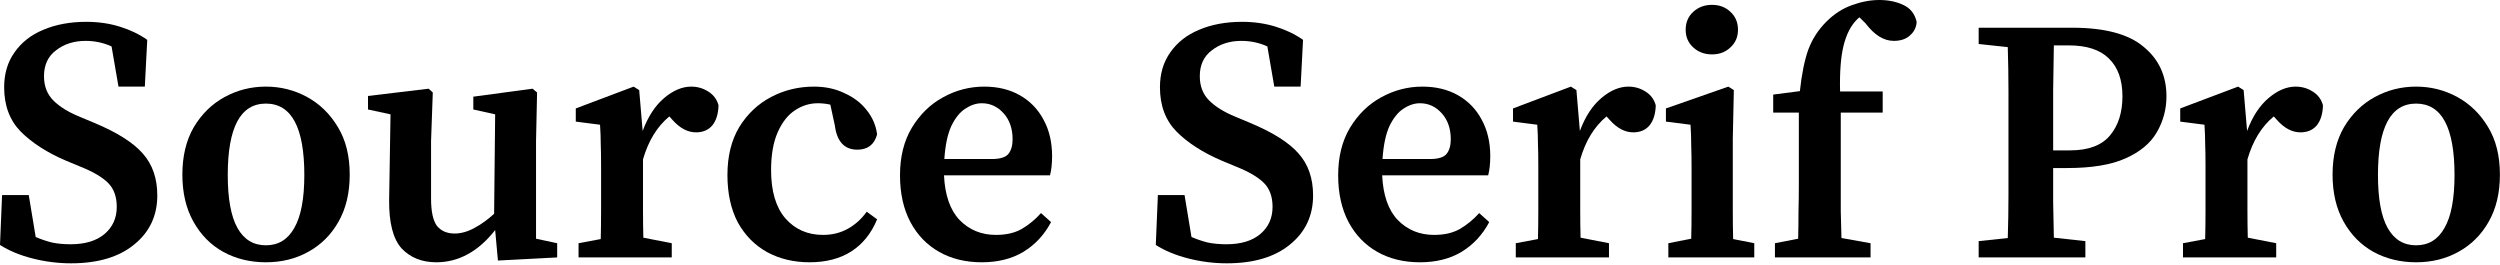 <?xml version="1.0" encoding="UTF-8"?> <svg xmlns="http://www.w3.org/2000/svg" width="368" height="39" viewBox="0 0 368 39" fill="none"><path d="M10.455 38.76C8.551 38.76 6.664 38.522 4.794 38.046C2.924 37.57 1.326 36.907 0 36.057L0.306 28.713H4.233L5.253 34.884C6.035 35.224 6.834 35.496 7.65 35.7C8.466 35.87 9.384 35.955 10.404 35.955C12.512 35.955 14.161 35.462 15.351 34.476C16.575 33.456 17.187 32.113 17.187 30.447C17.187 28.951 16.762 27.778 15.912 26.928C15.062 26.078 13.702 25.279 11.832 24.531L9.741 23.664C6.953 22.474 4.726 21.046 3.06 19.38C1.428 17.714 0.612 15.538 0.612 12.852C0.612 10.846 1.122 9.129 2.142 7.701C3.162 6.239 4.573 5.134 6.375 4.386C8.211 3.604 10.319 3.213 12.699 3.213C14.467 3.213 16.116 3.451 17.646 3.927C19.176 4.403 20.519 5.049 21.675 5.865L21.318 12.75H17.442L16.422 6.834C15.232 6.29 13.957 6.018 12.597 6.018C10.897 6.018 9.452 6.477 8.262 7.395C7.072 8.279 6.477 9.554 6.477 11.22C6.477 12.682 6.936 13.872 7.854 14.79C8.772 15.708 10.064 16.507 11.73 17.187L13.923 18.105C17.255 19.499 19.618 20.995 21.012 22.593C22.44 24.191 23.154 26.248 23.154 28.764C23.154 31.756 22.015 34.17 19.737 36.006C17.493 37.842 14.399 38.76 10.455 38.76Z" fill="black"></path><path d="M39.136 38.607C36.824 38.607 34.733 38.097 32.863 37.077C31.027 36.057 29.565 34.578 28.477 32.64C27.389 30.702 26.845 28.39 26.845 25.704C26.845 22.984 27.406 20.655 28.528 18.717C29.684 16.779 31.197 15.3 33.067 14.28C34.937 13.26 36.96 12.75 39.136 12.75C41.312 12.75 43.335 13.26 45.205 14.28C47.075 15.3 48.588 16.779 49.744 18.717C50.9 20.621 51.478 22.95 51.478 25.704C51.478 28.424 50.917 30.753 49.795 32.691C48.707 34.595 47.228 36.057 45.358 37.077C43.522 38.097 41.448 38.607 39.136 38.607ZM39.136 36.108C40.972 36.108 42.366 35.258 43.318 33.558C44.304 31.858 44.797 29.257 44.797 25.755C44.797 18.751 42.91 15.249 39.136 15.249C35.396 15.249 33.526 18.751 33.526 25.755C33.526 29.257 34.002 31.858 34.954 33.558C35.906 35.258 37.3 36.108 39.136 36.108Z" fill="black"></path><path d="M73.295 38.352L72.887 33.864C70.405 37.026 67.515 38.607 64.217 38.607C62.109 38.607 60.409 37.927 59.117 36.567C57.859 35.173 57.247 32.793 57.281 29.427L57.485 16.83L54.17 16.116V14.127L63.095 13.056L63.707 13.617L63.452 20.757V29.223C63.452 31.127 63.741 32.47 64.319 33.252C64.931 34 65.798 34.374 66.92 34.374C67.872 34.374 68.841 34.102 69.827 33.558C70.847 33.014 71.816 32.317 72.734 31.467L72.887 16.83L69.674 16.116V14.229L78.395 13.056L79.058 13.617L78.905 20.757V35.139L82.016 35.802V37.893L73.295 38.352Z" fill="black"></path><path d="M85.164 37.893V35.802L88.428 35.19C88.462 33.898 88.479 32.521 88.479 31.059C88.479 29.563 88.479 28.271 88.479 27.183V24.48C88.479 23.086 88.462 21.981 88.428 21.165C88.428 20.315 88.394 19.38 88.326 18.36L84.756 17.901V15.963L93.273 12.75L94.089 13.26L94.599 19.278C95.381 17.17 96.435 15.555 97.761 14.433C99.087 13.311 100.413 12.75 101.739 12.75C102.657 12.75 103.49 12.988 104.238 13.464C105.02 13.94 105.53 14.62 105.768 15.504C105.734 16.762 105.428 17.748 104.85 18.462C104.272 19.142 103.473 19.482 102.453 19.482C101.229 19.482 100.073 18.87 98.985 17.646L98.526 17.136C96.724 18.632 95.432 20.74 94.65 23.46V27.183C94.65 28.237 94.65 29.495 94.65 30.957C94.65 32.385 94.667 33.728 94.701 34.986L98.883 35.802V37.893H85.164Z" fill="black"></path><path d="M119.165 38.607C116.853 38.607 114.779 38.114 112.943 37.128C111.107 36.108 109.662 34.646 108.608 32.742C107.588 30.804 107.078 28.475 107.078 25.755C107.078 23.001 107.656 20.655 108.812 18.717C110.002 16.779 111.566 15.3 113.504 14.28C115.442 13.26 117.55 12.75 119.828 12.75C121.494 12.75 122.99 13.073 124.316 13.719C125.676 14.331 126.764 15.164 127.58 16.218C128.43 17.272 128.94 18.462 129.11 19.788C128.702 21.284 127.733 22.032 126.203 22.032C124.299 22.032 123.194 20.842 122.888 18.462L122.225 15.402C121.919 15.334 121.613 15.283 121.307 15.249C121.001 15.215 120.695 15.198 120.389 15.198C119.165 15.198 118.026 15.555 116.972 16.269C115.952 16.949 115.119 18.02 114.473 19.482C113.827 20.944 113.504 22.797 113.504 25.041C113.504 28.135 114.201 30.498 115.595 32.13C117.023 33.762 118.876 34.578 121.154 34.578C122.514 34.578 123.738 34.272 124.826 33.66C125.914 33.048 126.832 32.215 127.58 31.161L129.11 32.283C128.26 34.357 126.985 35.938 125.285 37.026C123.619 38.08 121.579 38.607 119.165 38.607Z" fill="black"></path><path d="M144.516 15.198C143.7 15.198 142.884 15.47 142.068 16.014C141.286 16.524 140.606 17.374 140.028 18.564C139.484 19.754 139.144 21.369 139.008 23.409H145.995C147.219 23.409 148.035 23.154 148.443 22.644C148.851 22.134 149.055 21.42 149.055 20.502C149.055 18.938 148.613 17.663 147.729 16.677C146.845 15.691 145.774 15.198 144.516 15.198ZM144.516 38.607C142.136 38.607 140.045 38.097 138.243 37.077C136.441 36.057 135.03 34.595 134.01 32.691C132.99 30.753 132.48 28.458 132.48 25.806C132.48 23.086 133.058 20.757 134.214 18.819C135.404 16.847 136.934 15.351 138.804 14.331C140.708 13.277 142.731 12.75 144.873 12.75C146.879 12.75 148.63 13.175 150.126 14.025C151.622 14.875 152.778 16.065 153.594 17.595C154.444 19.125 154.869 20.927 154.869 23.001C154.869 24.089 154.767 25.024 154.563 25.806H138.957C139.093 28.73 139.858 30.923 141.252 32.385C142.68 33.847 144.465 34.578 146.607 34.578C148.103 34.578 149.361 34.289 150.381 33.711C151.435 33.099 152.387 32.317 153.237 31.365L154.716 32.691C153.73 34.561 152.37 36.023 150.636 37.077C148.936 38.097 146.896 38.607 144.516 38.607Z" fill="black"></path><path d="M180.588 38.76C178.684 38.76 176.797 38.522 174.927 38.046C173.057 37.57 171.459 36.907 170.133 36.057L170.439 28.713H174.366L175.386 34.884C176.168 35.224 176.967 35.496 177.783 35.7C178.599 35.87 179.517 35.955 180.537 35.955C182.645 35.955 184.294 35.462 185.484 34.476C186.708 33.456 187.32 32.113 187.32 30.447C187.32 28.951 186.895 27.778 186.045 26.928C185.195 26.078 183.835 25.279 181.965 24.531L179.874 23.664C177.086 22.474 174.859 21.046 173.193 19.38C171.561 17.714 170.745 15.538 170.745 12.852C170.745 10.846 171.255 9.129 172.275 7.701C173.295 6.239 174.706 5.134 176.508 4.386C178.344 3.604 180.452 3.213 182.832 3.213C184.6 3.213 186.249 3.451 187.779 3.927C189.309 4.403 190.652 5.049 191.808 5.865L191.451 12.75H187.575L186.555 6.834C185.365 6.29 184.09 6.018 182.73 6.018C181.03 6.018 179.585 6.477 178.395 7.395C177.205 8.279 176.61 9.554 176.61 11.22C176.61 12.682 177.069 13.872 177.987 14.79C178.905 15.708 180.197 16.507 181.863 17.187L184.056 18.105C187.388 19.499 189.751 20.995 191.145 22.593C192.573 24.191 193.287 26.248 193.287 28.764C193.287 31.756 192.148 34.17 189.87 36.006C187.626 37.842 184.532 38.76 180.588 38.76Z" fill="black"></path><path d="M209.014 15.198C208.198 15.198 207.382 15.47 206.566 16.014C205.784 16.524 205.104 17.374 204.526 18.564C203.982 19.754 203.642 21.369 203.506 23.409H210.493C211.717 23.409 212.533 23.154 212.941 22.644C213.349 22.134 213.553 21.42 213.553 20.502C213.553 18.938 213.111 17.663 212.227 16.677C211.343 15.691 210.272 15.198 209.014 15.198ZM209.014 38.607C206.634 38.607 204.543 38.097 202.741 37.077C200.939 36.057 199.528 34.595 198.508 32.691C197.488 30.753 196.978 28.458 196.978 25.806C196.978 23.086 197.556 20.757 198.712 18.819C199.902 16.847 201.432 15.351 203.302 14.331C205.206 13.277 207.229 12.75 209.371 12.75C211.377 12.75 213.128 13.175 214.624 14.025C216.12 14.875 217.276 16.065 218.092 17.595C218.942 19.125 219.367 20.927 219.367 23.001C219.367 24.089 219.265 25.024 219.061 25.806H203.455C203.591 28.73 204.356 30.923 205.75 32.385C207.178 33.847 208.963 34.578 211.105 34.578C212.601 34.578 213.859 34.289 214.879 33.711C215.933 33.099 216.885 32.317 217.735 31.365L219.214 32.691C218.228 34.561 216.868 36.023 215.134 37.077C213.434 38.097 211.394 38.607 209.014 38.607Z" fill="black"></path><path d="M223.123 37.893V35.802L226.387 35.19C226.421 33.898 226.438 32.521 226.438 31.059C226.438 29.563 226.438 28.271 226.438 27.183V24.48C226.438 23.086 226.421 21.981 226.387 21.165C226.387 20.315 226.353 19.38 226.285 18.36L222.715 17.901V15.963L231.232 12.75L232.048 13.26L232.558 19.278C233.34 17.17 234.394 15.555 235.72 14.433C237.046 13.311 238.372 12.75 239.698 12.75C240.616 12.75 241.449 12.988 242.197 13.464C242.979 13.94 243.489 14.62 243.727 15.504C243.693 16.762 243.387 17.748 242.809 18.462C242.231 19.142 241.432 19.482 240.412 19.482C239.188 19.482 238.032 18.87 236.944 17.646L236.485 17.136C234.683 18.632 233.391 20.74 232.609 23.46V27.183C232.609 28.237 232.609 29.495 232.609 30.957C232.609 32.385 232.626 33.728 232.66 34.986L236.842 35.802V37.893H223.123Z" fill="black"></path><path d="M245.581 37.893V35.802L248.947 35.139C248.981 33.881 248.998 32.521 248.998 31.059C248.998 29.563 248.998 28.271 248.998 27.183V24.786C248.998 23.392 248.981 22.236 248.947 21.318C248.947 20.366 248.913 19.38 248.845 18.36L245.224 17.901V15.963L254.404 12.75L255.22 13.26L255.067 20.451V27.183C255.067 28.271 255.067 29.563 255.067 31.059C255.067 32.521 255.084 33.898 255.118 35.19L258.229 35.802V37.893H245.581ZM252.007 8.007C250.919 8.007 250.001 7.667 249.253 6.987C248.505 6.307 248.131 5.44 248.131 4.386C248.131 3.298 248.505 2.414 249.253 1.734C250.001 1.054 250.919 0.714 252.007 0.714C253.095 0.714 253.996 1.054 254.71 1.734C255.458 2.414 255.832 3.298 255.832 4.386C255.832 5.44 255.458 6.307 254.71 6.987C253.996 7.667 253.095 8.007 252.007 8.007Z" fill="black"></path><path d="M261.271 37.893V35.802L264.688 35.139C264.722 33.813 264.739 32.487 264.739 31.161C264.773 29.835 264.79 28.509 264.79 27.183V16.575H261.016V13.923L264.943 13.413C265.215 10.897 265.623 8.874 266.167 7.344C266.745 5.78 267.629 4.403 268.819 3.213C269.975 2.057 271.233 1.241 272.593 0.765C273.987 0.255 275.33 0 276.622 0C277.948 0 279.121 0.238 280.141 0.714C281.195 1.19 281.858 2.023 282.13 3.213C282.096 3.995 281.773 4.658 281.161 5.202C280.583 5.746 279.784 6.018 278.764 6.018C277.302 6.018 275.925 5.168 274.633 3.468L273.715 2.55C273.613 2.618 273.494 2.72 273.358 2.856C272.44 3.774 271.777 5.066 271.369 6.732C270.961 8.398 270.791 10.642 270.859 13.464H277.132V16.575H270.961V27.183C270.961 28.475 270.961 29.784 270.961 31.11C270.995 32.402 271.029 33.711 271.063 35.037L275.347 35.802V37.893H261.271Z" fill="black"></path><path d="M304.52 6.681H302.327C302.293 8.857 302.259 11.05 302.225 13.26C302.225 15.47 302.225 17.68 302.225 19.89V22.134H304.724C307.41 22.134 309.365 21.403 310.589 19.941C311.813 18.479 312.425 16.558 312.425 14.178C312.425 11.764 311.762 9.911 310.436 8.619C309.144 7.327 307.172 6.681 304.52 6.681ZM291.26 6.477V4.08H305.03C309.824 4.08 313.326 5.015 315.536 6.885C317.78 8.721 318.902 11.152 318.902 14.178C318.902 16.082 318.426 17.85 317.474 19.482C316.556 21.08 315.026 22.355 312.884 23.307C310.776 24.259 307.92 24.735 304.316 24.735H302.225C302.225 26.367 302.225 28.033 302.225 29.733C302.259 31.433 302.293 33.184 302.327 34.986L306.968 35.496V37.893H291.26V35.496L295.544 35.037C295.612 32.929 295.646 30.787 295.646 28.611C295.646 26.435 295.646 24.259 295.646 22.083V19.89C295.646 17.748 295.646 15.606 295.646 13.464C295.646 11.288 295.612 9.112 295.544 6.936L291.26 6.477Z" fill="black"></path><path d="M321.337 37.893V35.802L324.601 35.19C324.635 33.898 324.652 32.521 324.652 31.059C324.652 29.563 324.652 28.271 324.652 27.183V24.48C324.652 23.086 324.635 21.981 324.601 21.165C324.601 20.315 324.567 19.38 324.499 18.36L320.929 17.901V15.963L329.446 12.75L330.262 13.26L330.772 19.278C331.554 17.17 332.608 15.555 333.934 14.433C335.26 13.311 336.586 12.75 337.912 12.75C338.83 12.75 339.663 12.988 340.411 13.464C341.193 13.94 341.703 14.62 341.941 15.504C341.907 16.762 341.601 17.748 341.023 18.462C340.445 19.142 339.646 19.482 338.626 19.482C337.402 19.482 336.246 18.87 335.158 17.646L334.699 17.136C332.897 18.632 331.605 20.74 330.823 23.46V27.183C330.823 28.237 330.823 29.495 330.823 30.957C330.823 32.385 330.84 33.728 330.874 34.986L335.056 35.802V37.893H321.337Z" fill="black"></path><path d="M355.645 38.607C353.333 38.607 351.242 38.097 349.372 37.077C347.536 36.057 346.074 34.578 344.986 32.64C343.898 30.702 343.354 28.39 343.354 25.704C343.354 22.984 343.915 20.655 345.037 18.717C346.193 16.779 347.706 15.3 349.576 14.28C351.446 13.26 353.469 12.75 355.645 12.75C357.821 12.75 359.844 13.26 361.714 14.28C363.584 15.3 365.097 16.779 366.253 18.717C367.409 20.621 367.987 22.95 367.987 25.704C367.987 28.424 367.426 30.753 366.304 32.691C365.216 34.595 363.737 36.057 361.867 37.077C360.031 38.097 357.957 38.607 355.645 38.607ZM355.645 36.108C357.481 36.108 358.875 35.258 359.827 33.558C360.813 31.858 361.306 29.257 361.306 25.755C361.306 18.751 359.419 15.249 355.645 15.249C351.905 15.249 350.035 18.751 350.035 25.755C350.035 29.257 350.511 31.858 351.463 33.558C352.415 35.258 353.809 36.108 355.645 36.108Z" fill="black"></path></svg> 